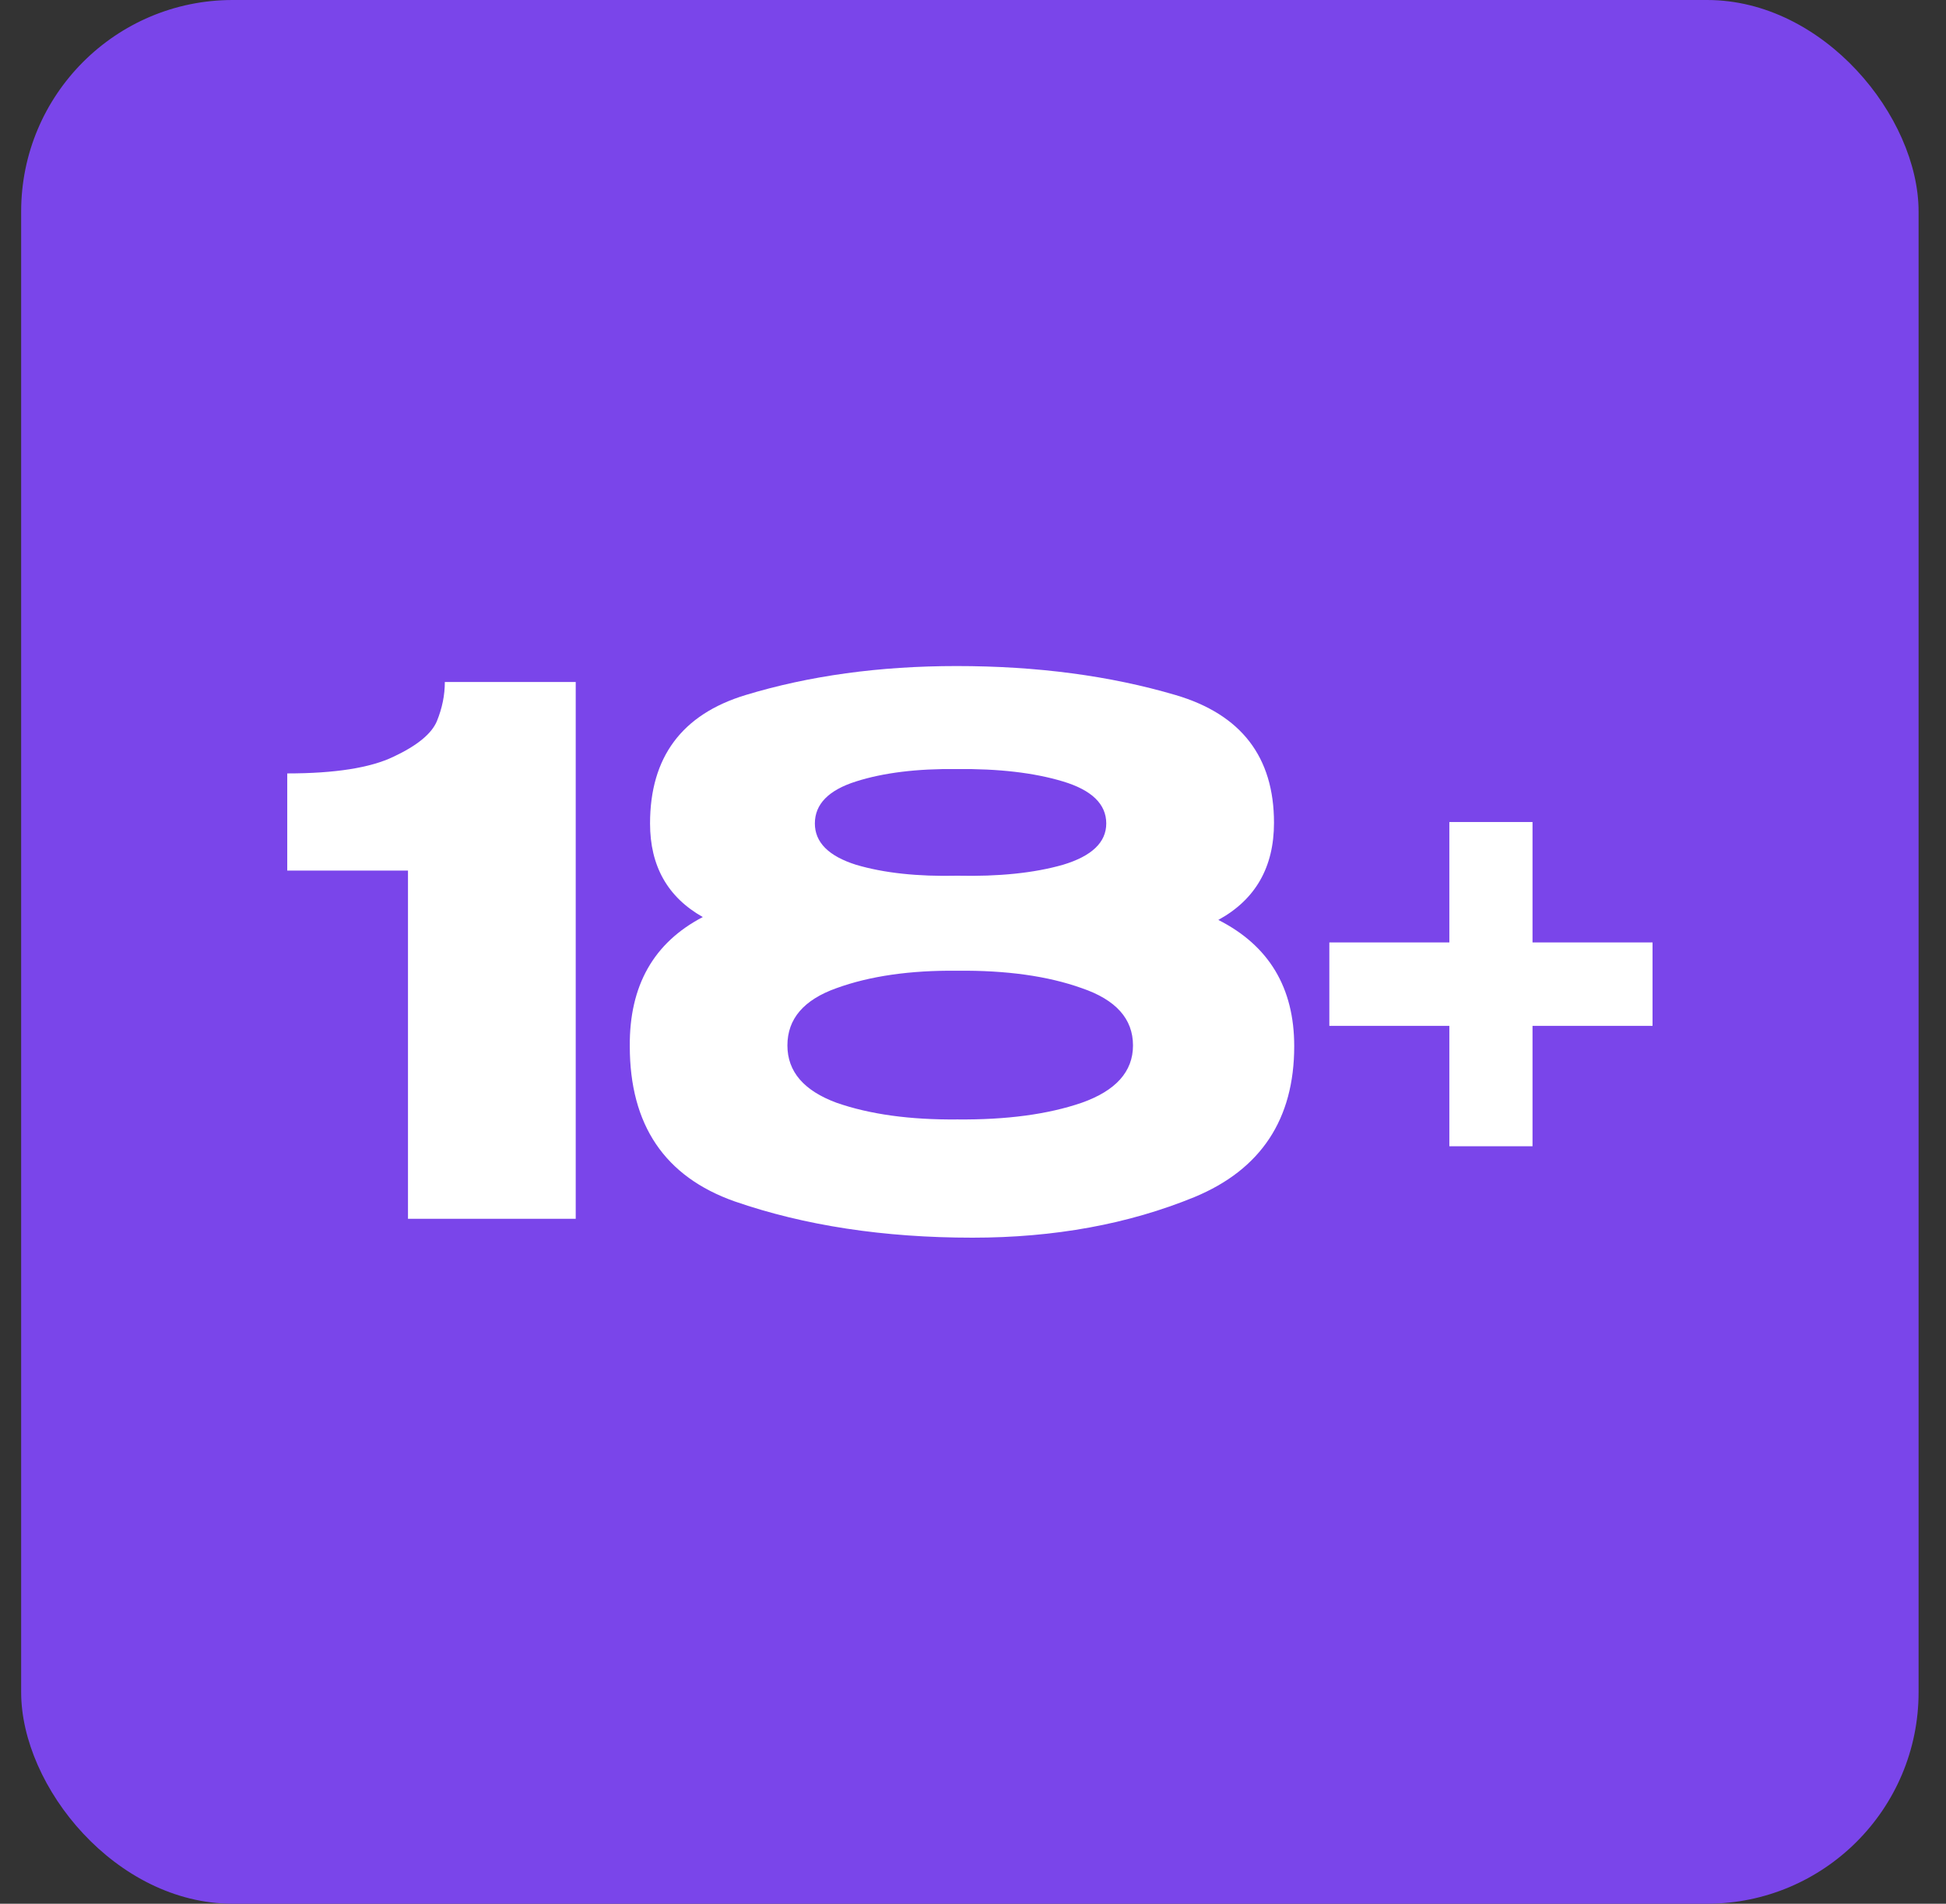 <?xml version="1.0" encoding="UTF-8"?> <svg xmlns="http://www.w3.org/2000/svg" width="46" height="45" viewBox="0 0 46 45" fill="none"><rect x="0" y="0" width="46" height="45" fill="#333333" stroke="none"/><rect x="0.5" width="44.852" height="45" rx="5" fill="#7A45EA"></rect><path d="M13.609 16.121V28.81H9.644V20.579H6.79V18.282C7.918 18.282 8.755 18.15 9.302 17.887C9.86 17.625 10.202 17.345 10.327 17.047C10.453 16.739 10.515 16.43 10.515 16.121H13.609Z" fill="white"></path><path d="M28.799 21.745C29.995 22.351 30.593 23.346 30.593 24.729C30.593 26.455 29.807 27.644 28.235 28.296C26.674 28.936 24.925 29.256 22.988 29.256C20.892 29.256 19.017 28.97 17.365 28.398C15.713 27.815 14.887 26.592 14.887 24.729C14.876 23.3 15.451 22.283 16.613 21.677C15.782 21.208 15.366 20.471 15.366 19.465C15.366 17.899 16.118 16.887 17.622 16.43C19.126 15.973 20.789 15.744 22.612 15.744C24.515 15.744 26.241 15.973 27.791 16.43C29.34 16.887 30.115 17.893 30.115 19.448C30.115 20.5 29.676 21.265 28.799 21.745ZM22.612 18.179C21.678 18.168 20.886 18.265 20.237 18.471C19.587 18.676 19.262 19.008 19.262 19.465C19.262 19.911 19.587 20.237 20.237 20.442C20.897 20.637 21.695 20.722 22.629 20.7C23.609 20.722 24.441 20.637 25.125 20.442C25.808 20.237 26.15 19.911 26.15 19.465C26.15 19.008 25.808 18.676 25.125 18.471C24.441 18.265 23.603 18.168 22.612 18.179ZM22.629 26.461C23.791 26.472 24.771 26.341 25.569 26.067C26.378 25.781 26.782 25.329 26.782 24.712C26.782 24.083 26.378 23.632 25.569 23.357C24.771 23.072 23.791 22.934 22.629 22.946C21.513 22.934 20.561 23.072 19.775 23.357C19 23.632 18.613 24.083 18.613 24.712C18.613 25.329 19 25.781 19.775 26.067C20.561 26.341 21.513 26.472 22.629 26.461Z" fill="white"></path><path d="M36.226 22.277H39.063V24.249H36.226V27.095H34.26V24.249H31.423V22.277H34.26V19.431H36.226V22.277Z" fill="white"></path></svg> 